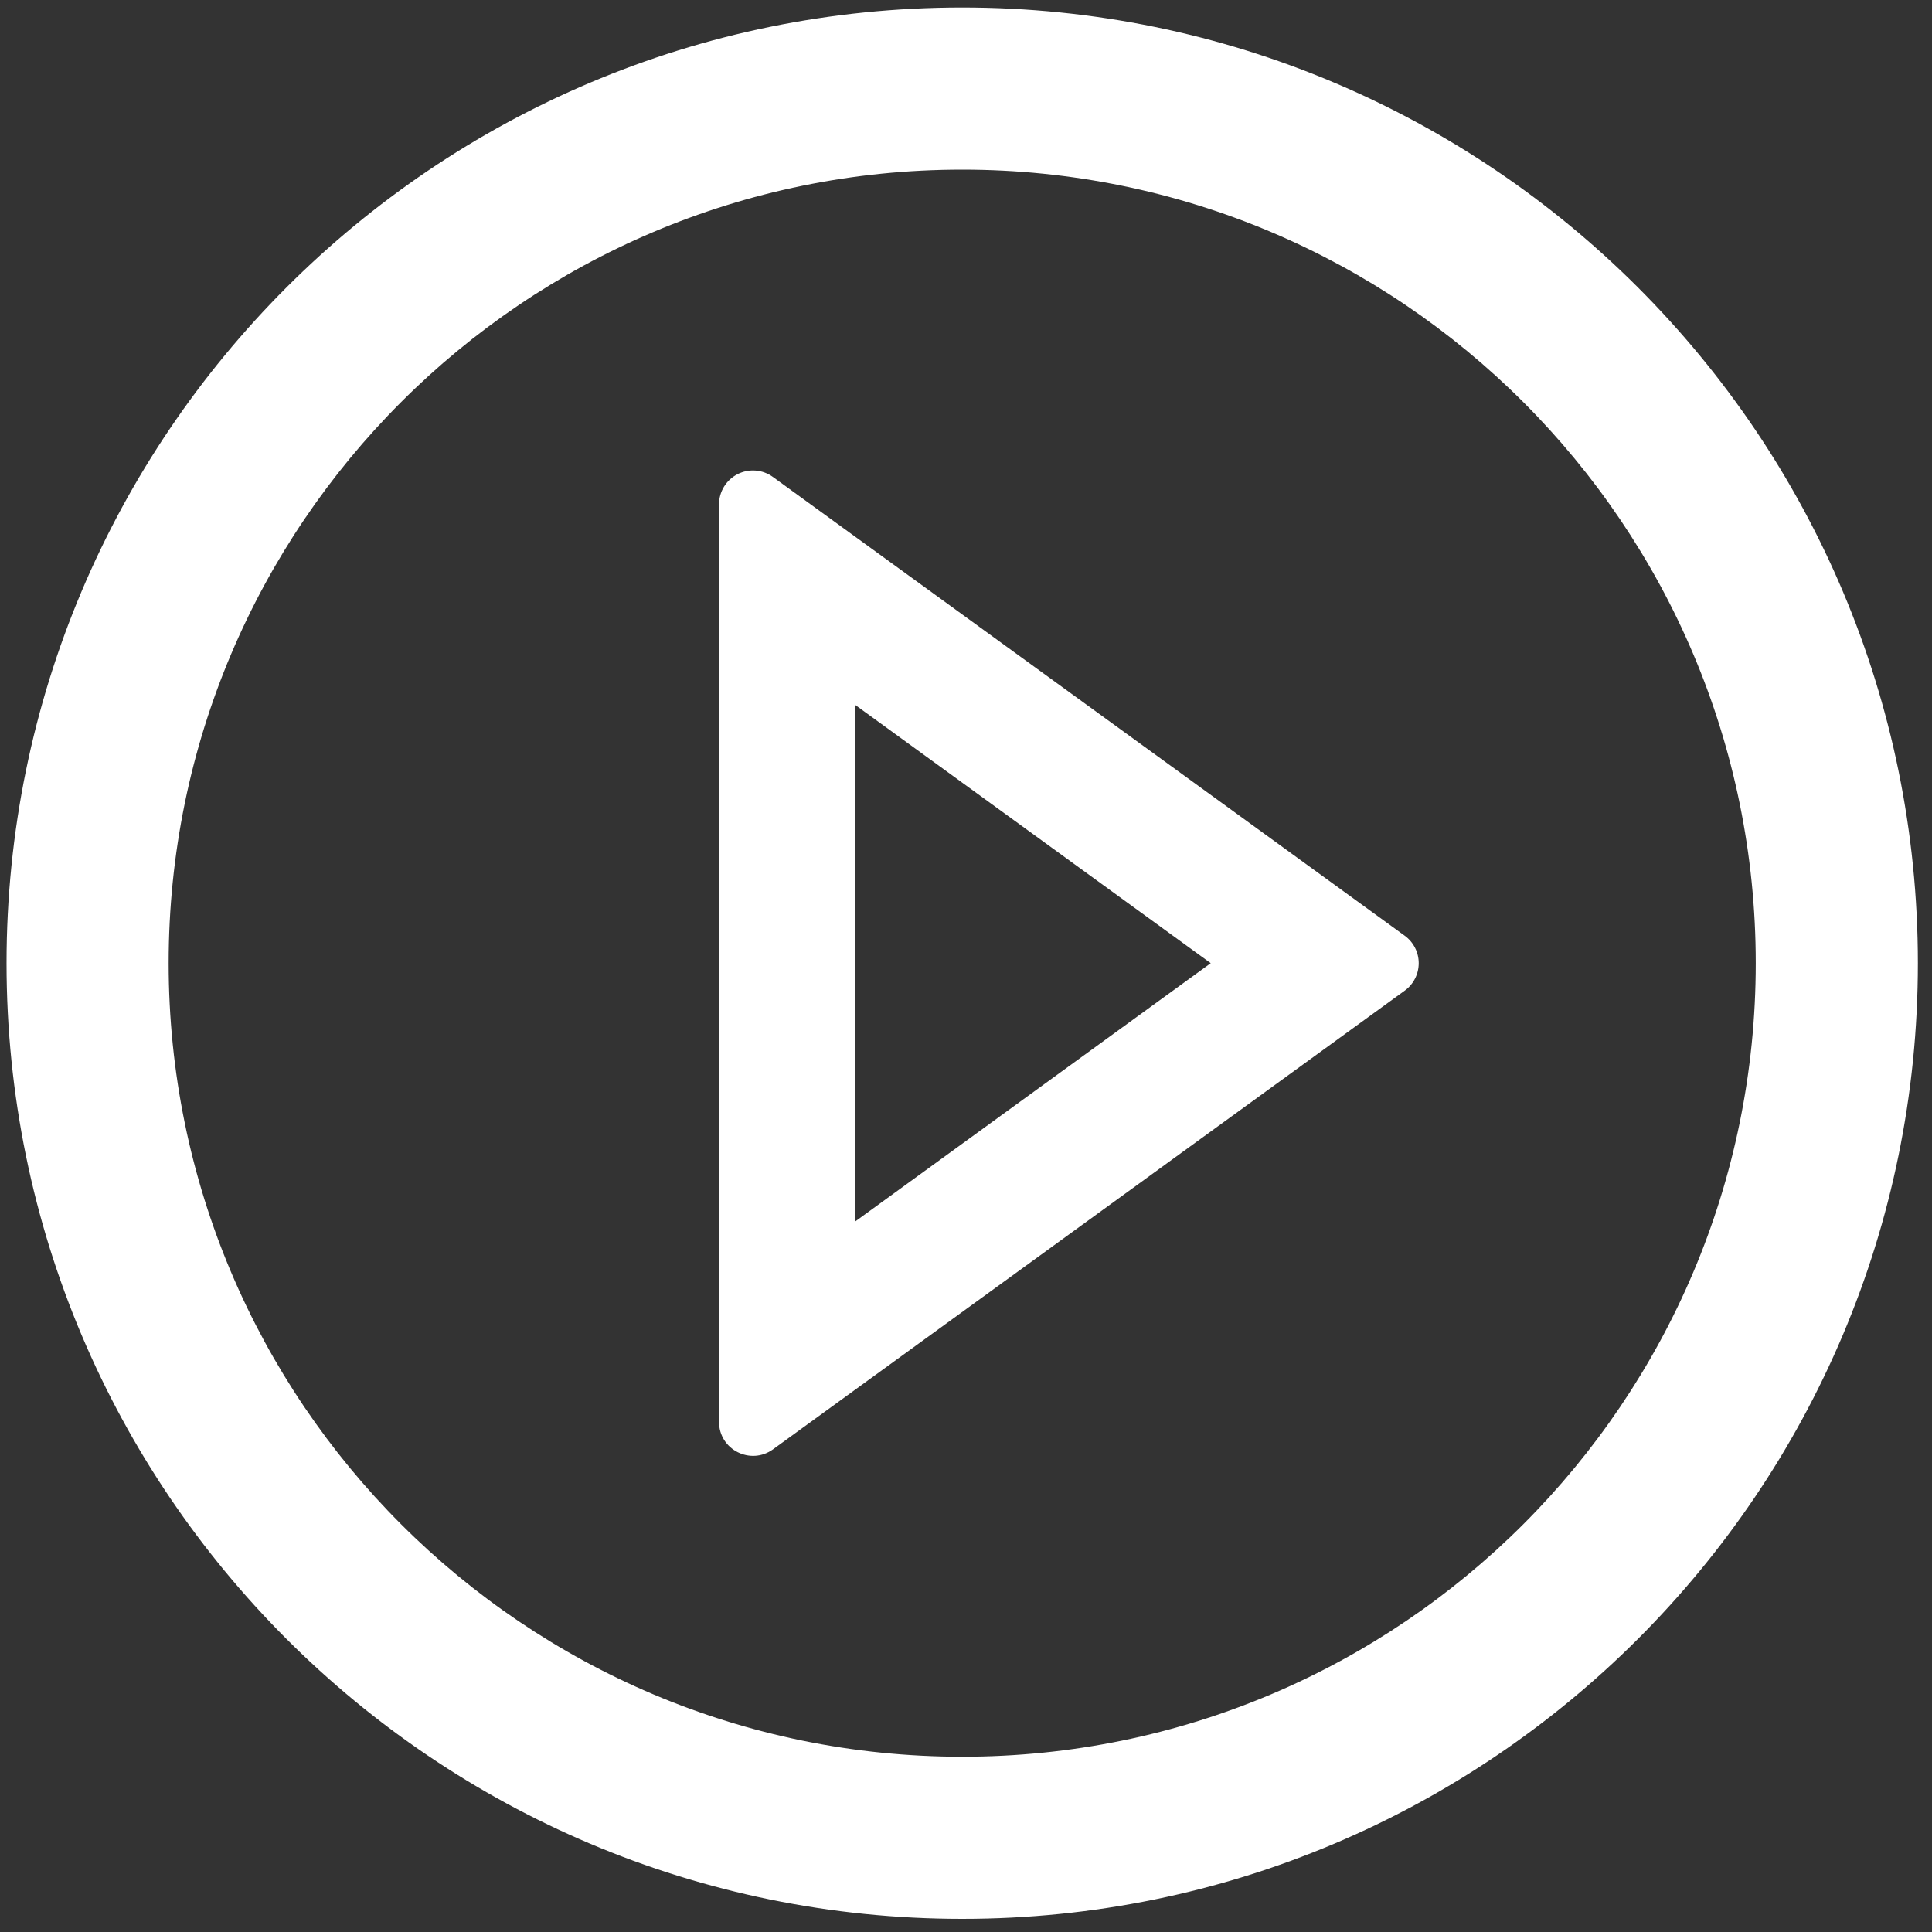 <svg width="85" height="85" viewBox="0 0 85 85" fill="none" xmlns="http://www.w3.org/2000/svg">
<rect x="0" y="0" width="85" height="85" fill="#333333" stroke="none"/>
<path d="M42.333 0.33C19.114 0.33 0.288 19.157 0.288 42.376C0.288 65.595 19.114 84.422 42.333 84.422C65.552 84.422 84.379 65.595 84.379 42.376C84.379 19.157 65.552 0.33 42.333 0.33ZM42.333 77.289C23.056 77.289 7.42 61.653 7.42 42.376C7.42 23.099 23.056 7.463 42.333 7.463C61.611 7.463 77.246 23.099 77.246 42.376C77.246 61.653 61.611 77.289 42.333 77.289Z" fill="white"/>
<path d="M61.798 41.165L34.009 20.987C33.786 20.824 33.522 20.725 33.246 20.703C32.971 20.681 32.695 20.736 32.449 20.861C32.203 20.987 31.996 21.178 31.852 21.414C31.708 21.65 31.633 21.921 31.634 22.198V62.554C31.634 63.784 33.023 64.478 34.009 63.765L61.798 43.587C61.99 43.449 62.147 43.267 62.254 43.056C62.362 42.846 62.418 42.612 62.418 42.376C62.418 42.139 62.362 41.906 62.254 41.696C62.147 41.485 61.99 41.304 61.798 41.165ZM37.622 53.742V31.011L53.267 42.376L37.622 53.742Z" fill="white"/>
</svg>
